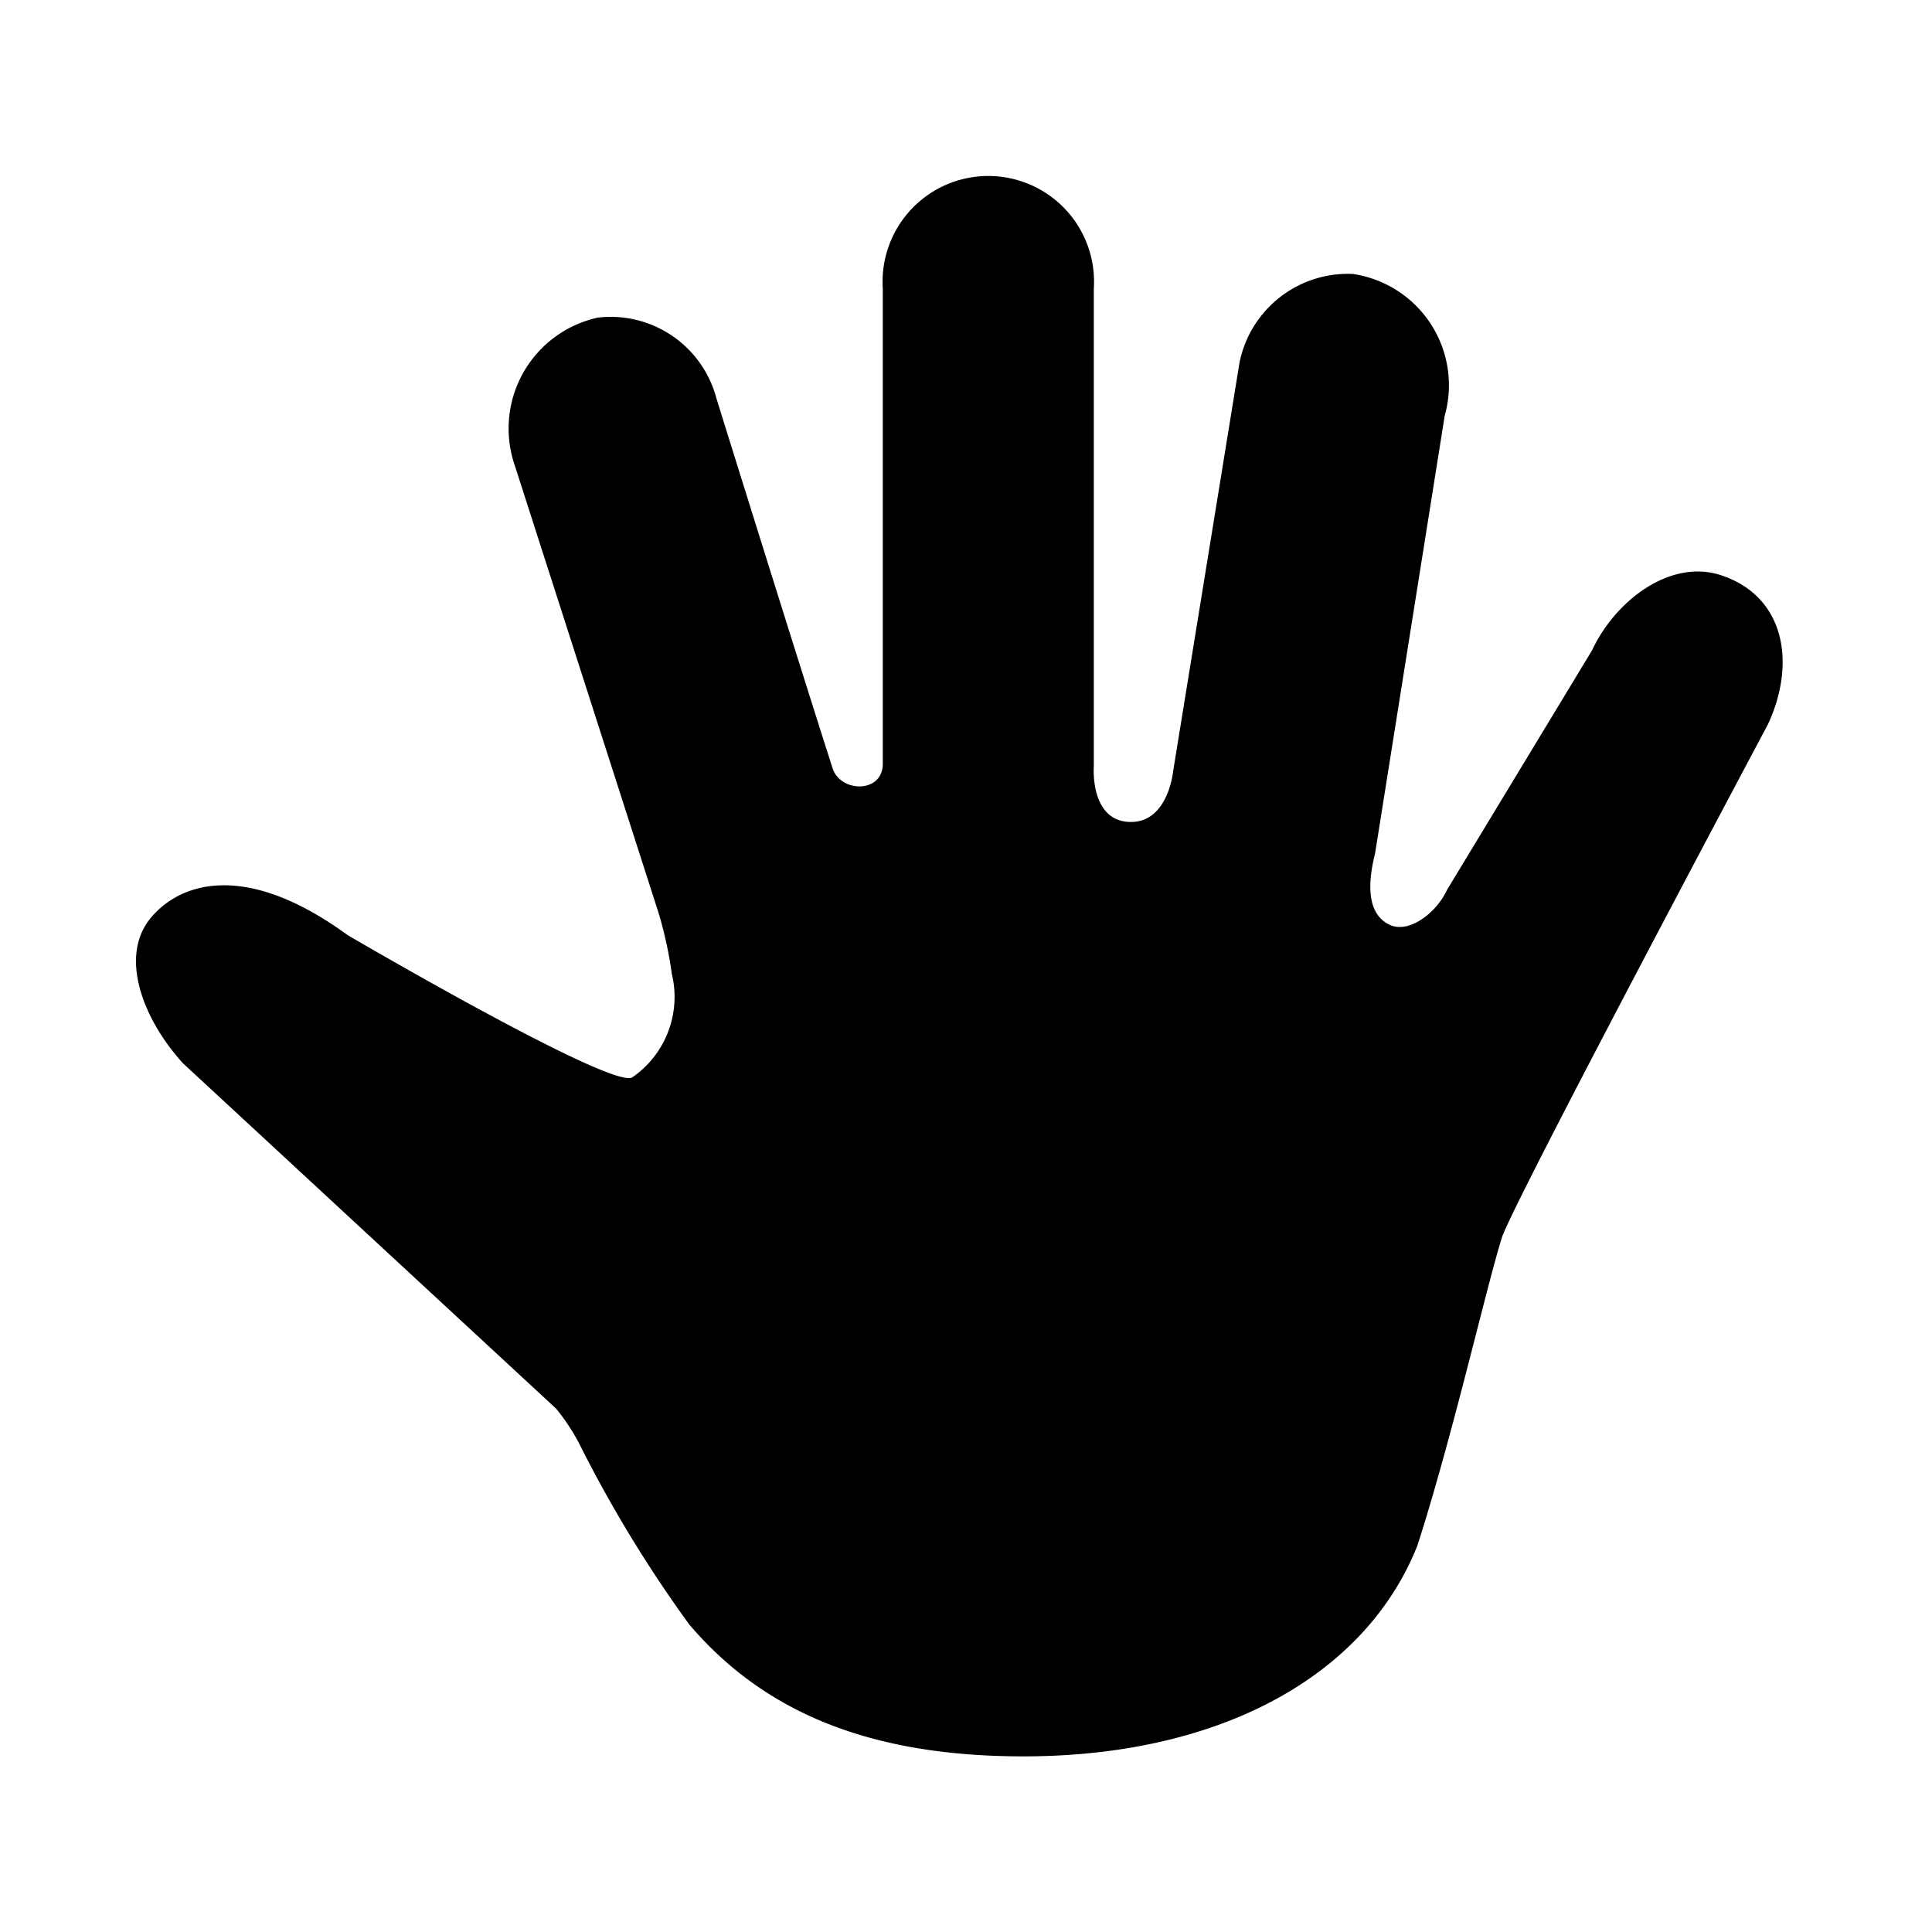 <svg id="S_TBHandTool_22_N_2x" data-name="S_TBHandTool_22_N@2x" xmlns="http://www.w3.org/2000/svg" width="44" height="44" viewBox="0 0 44 44">
  <defs>
    <style>
      .cls-1 {
        fill-rule: evenodd;
      }

      
    </style>
  </defs>
  <title>S_TBHandTool_22_N@2x</title>
  <path class="cls-1" d="M39.193,13.1c-1.145-.377-2.4.566-2.937,1.714l-3.3,5.451c-.24.519-.858,1-1.3.8s-.56-.752-.339-1.632l1.585-9.964a2.562,2.562,0,0,0-2.092-3.23,2.518,2.518,0,0,0-2.582,2.025l-1.509,9.29s-.11,1.207-1.008,1.165-.8-1.275-.8-1.275V6.571a2.408,2.408,0,1,0-4.806,0V17.394c0,.679-.966.662-1.144.1-.827-2.58-2.644-8.418-2.644-8.418a2.492,2.492,0,0,0-2.7-1.843,2.586,2.586,0,0,0-1.893,3.368L15,20.795a9.191,9.191,0,0,1,.3,1.383,2.226,2.226,0,0,1-.9,2.358c-.467.286-6.487-3.242-6.487-3.242-2.4-1.75-3.884-1.144-4.505-.357-.661.838-.2,2.214.754,3.274l8.5,7.867a4.614,4.614,0,0,1,.525.791A29.369,29.369,0,0,0,15.7,37c1.682,1.971,4.066,3,7.609,3,4.472,0,7.79-1.83,8.971-4.8.8-2.486,1.559-5.841,1.922-7.008.238-.763,6.06-11.692,6.06-11.692C40.914,15.1,40.65,13.578,39.193,13.1Z"/>
  </svg>